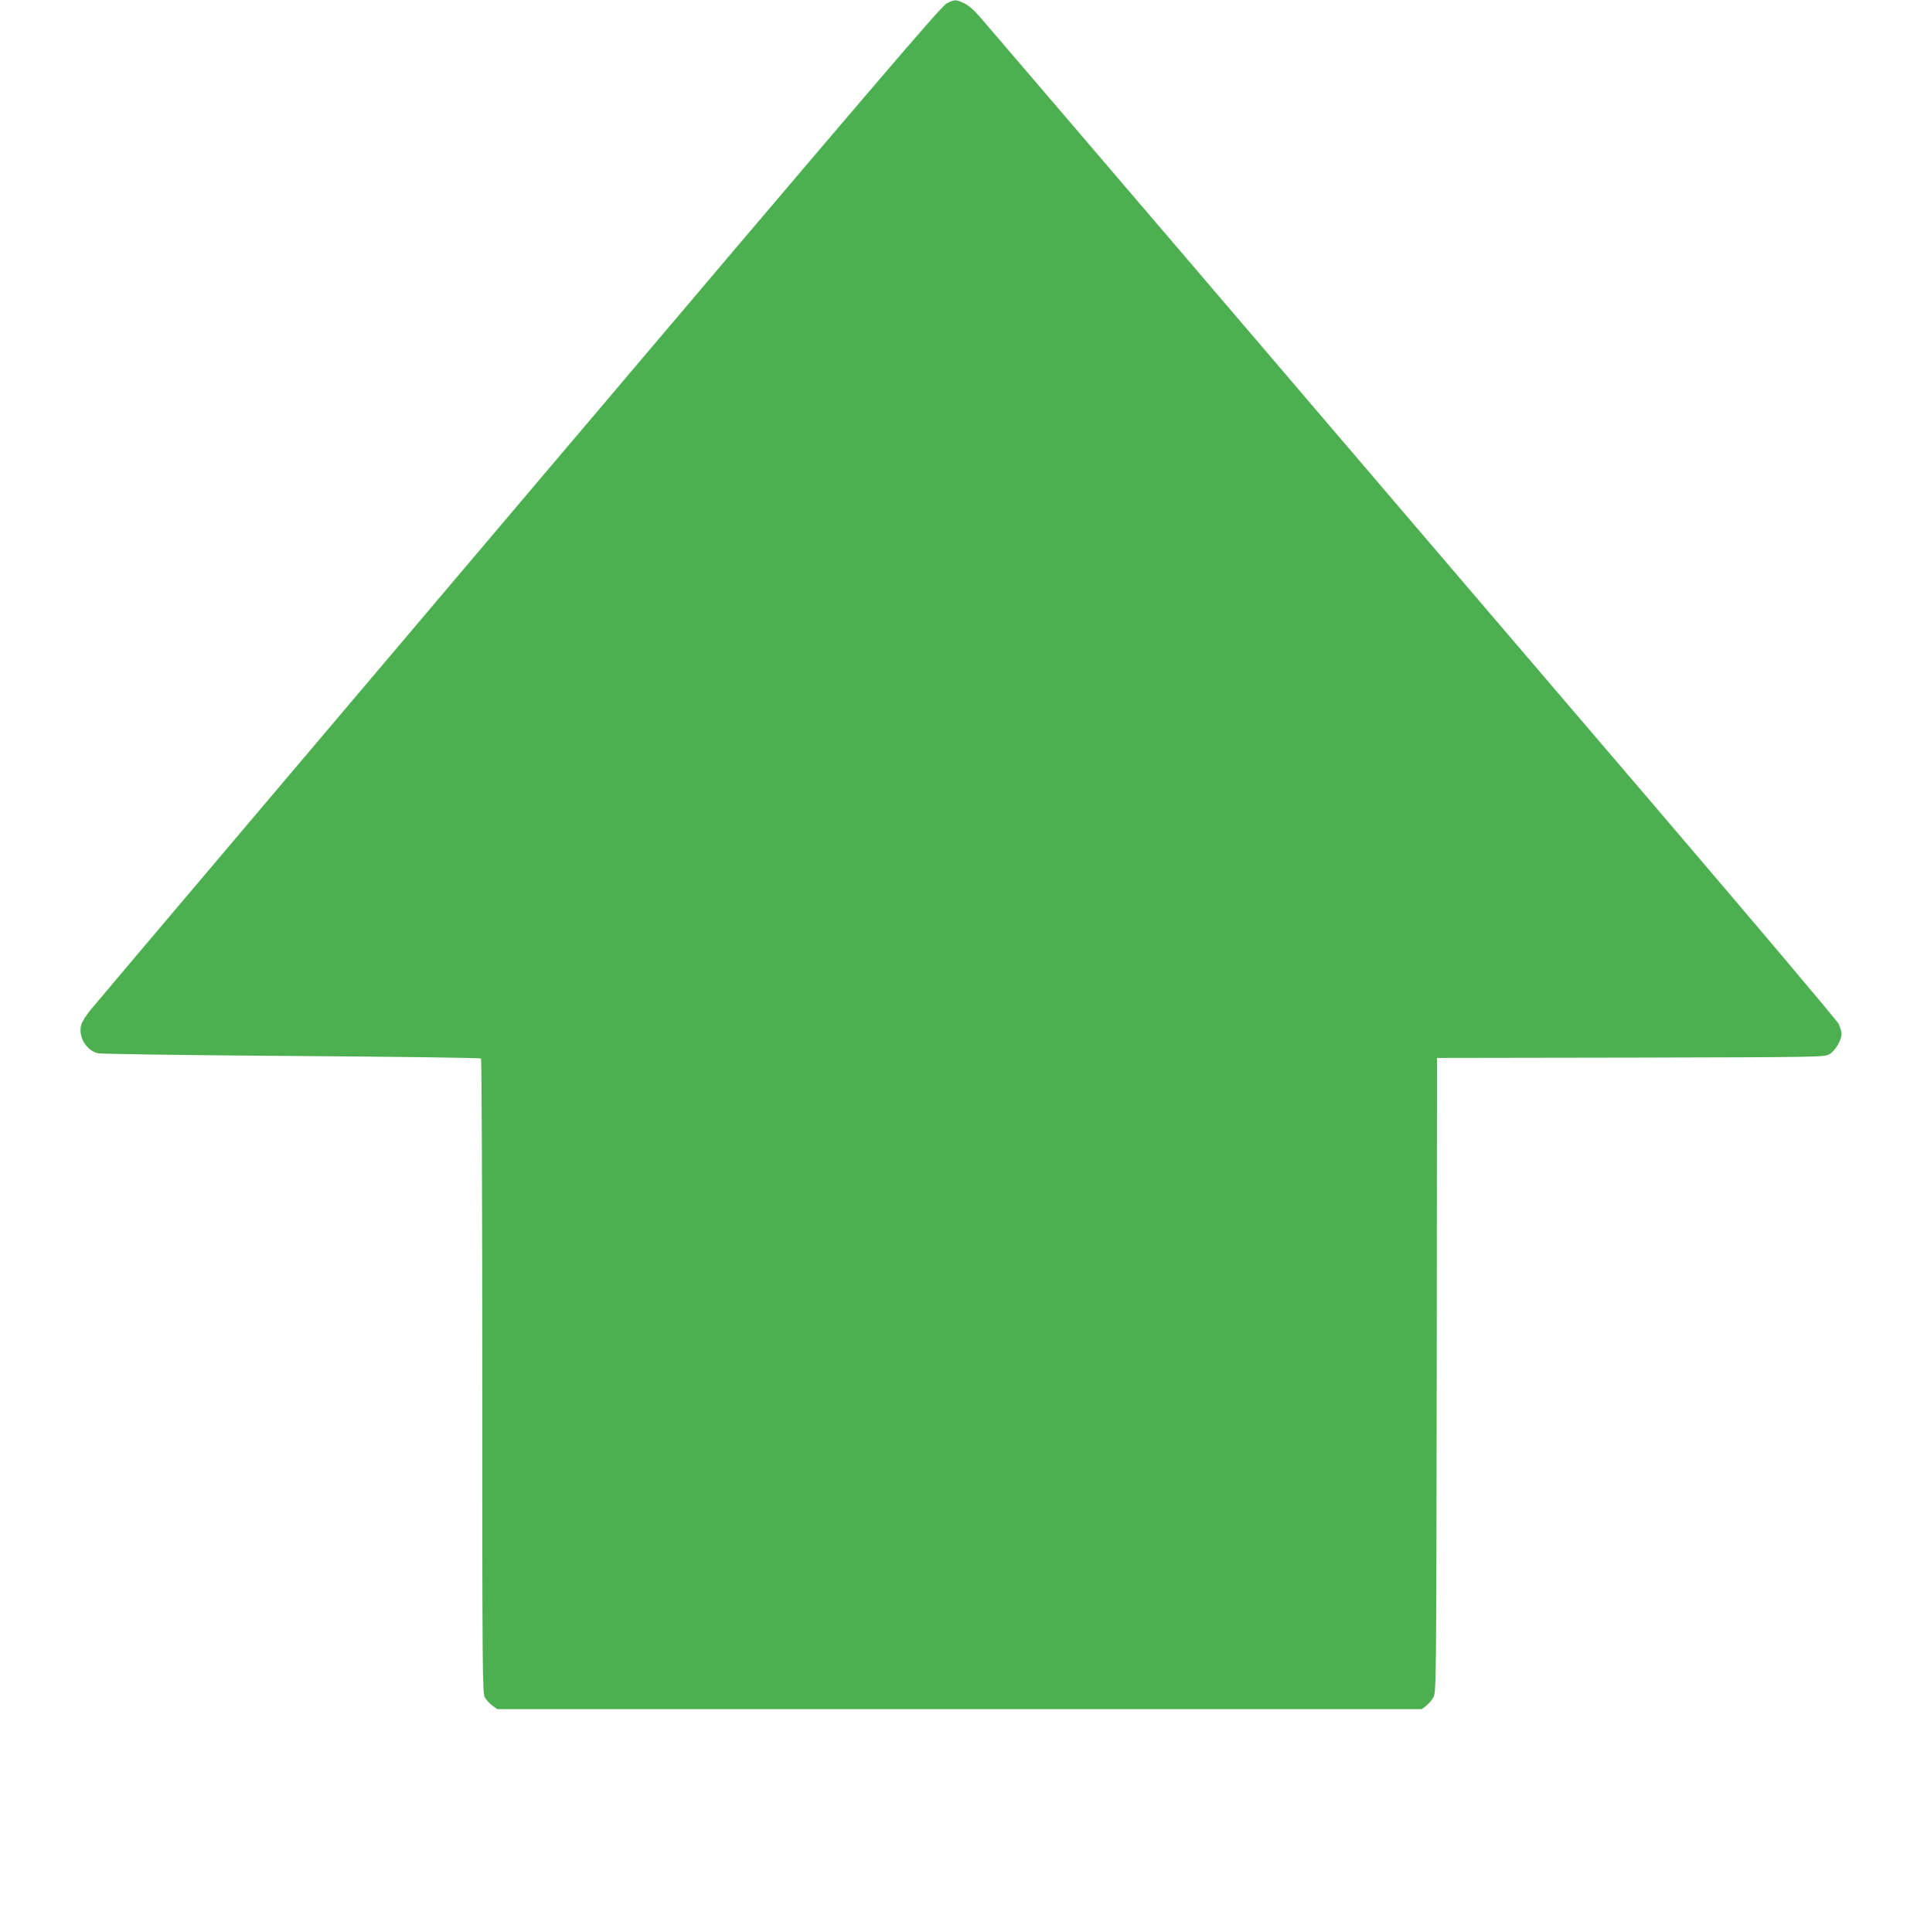 <?xml version="1.0" standalone="no"?>
<!DOCTYPE svg PUBLIC "-//W3C//DTD SVG 20010904//EN"
 "http://www.w3.org/TR/2001/REC-SVG-20010904/DTD/svg10.dtd">
<svg version="1.0" xmlns="http://www.w3.org/2000/svg"
 width="1270pt" height="1280pt" viewBox="0 0 1270 1280"
 preserveAspectRatio="xMidYMid meet">
<g transform="translate(0,1280) scale(0.1,-0.1)"
fill="#4caf50" stroke="none">
<path d="M6271 12777 c-36 -18 -495 -556 -2830 -3312 -1532 -1809 -2810 -3318
-2838 -3353 -29 -35 -58 -80 -64 -100 -23 -78 30 -171 109 -191 21 -5 565 -13
1284 -18 686 -5 1251 -12 1255 -17 4 -4 8 -951 8 -2104 0 -1971 1 -2099 17
-2129 10 -17 32 -42 50 -55 l33 -23 3062 0 3062 0 28 21 c15 12 37 36 48 55
20 34 20 54 23 2136 l2 2103 1283 2 c1266 3 1282 3 1317 23 38 22 80 93 80
135 0 14 -9 43 -19 65 -10 22 -567 681 -1237 1465 -671 784 -1932 2260 -2803
3280 -872 1020 -1614 1888 -1650 1929 -43 49 -80 80 -109 92 -53 23 -56 23
-111 -4z"/>
</g>
</svg>
